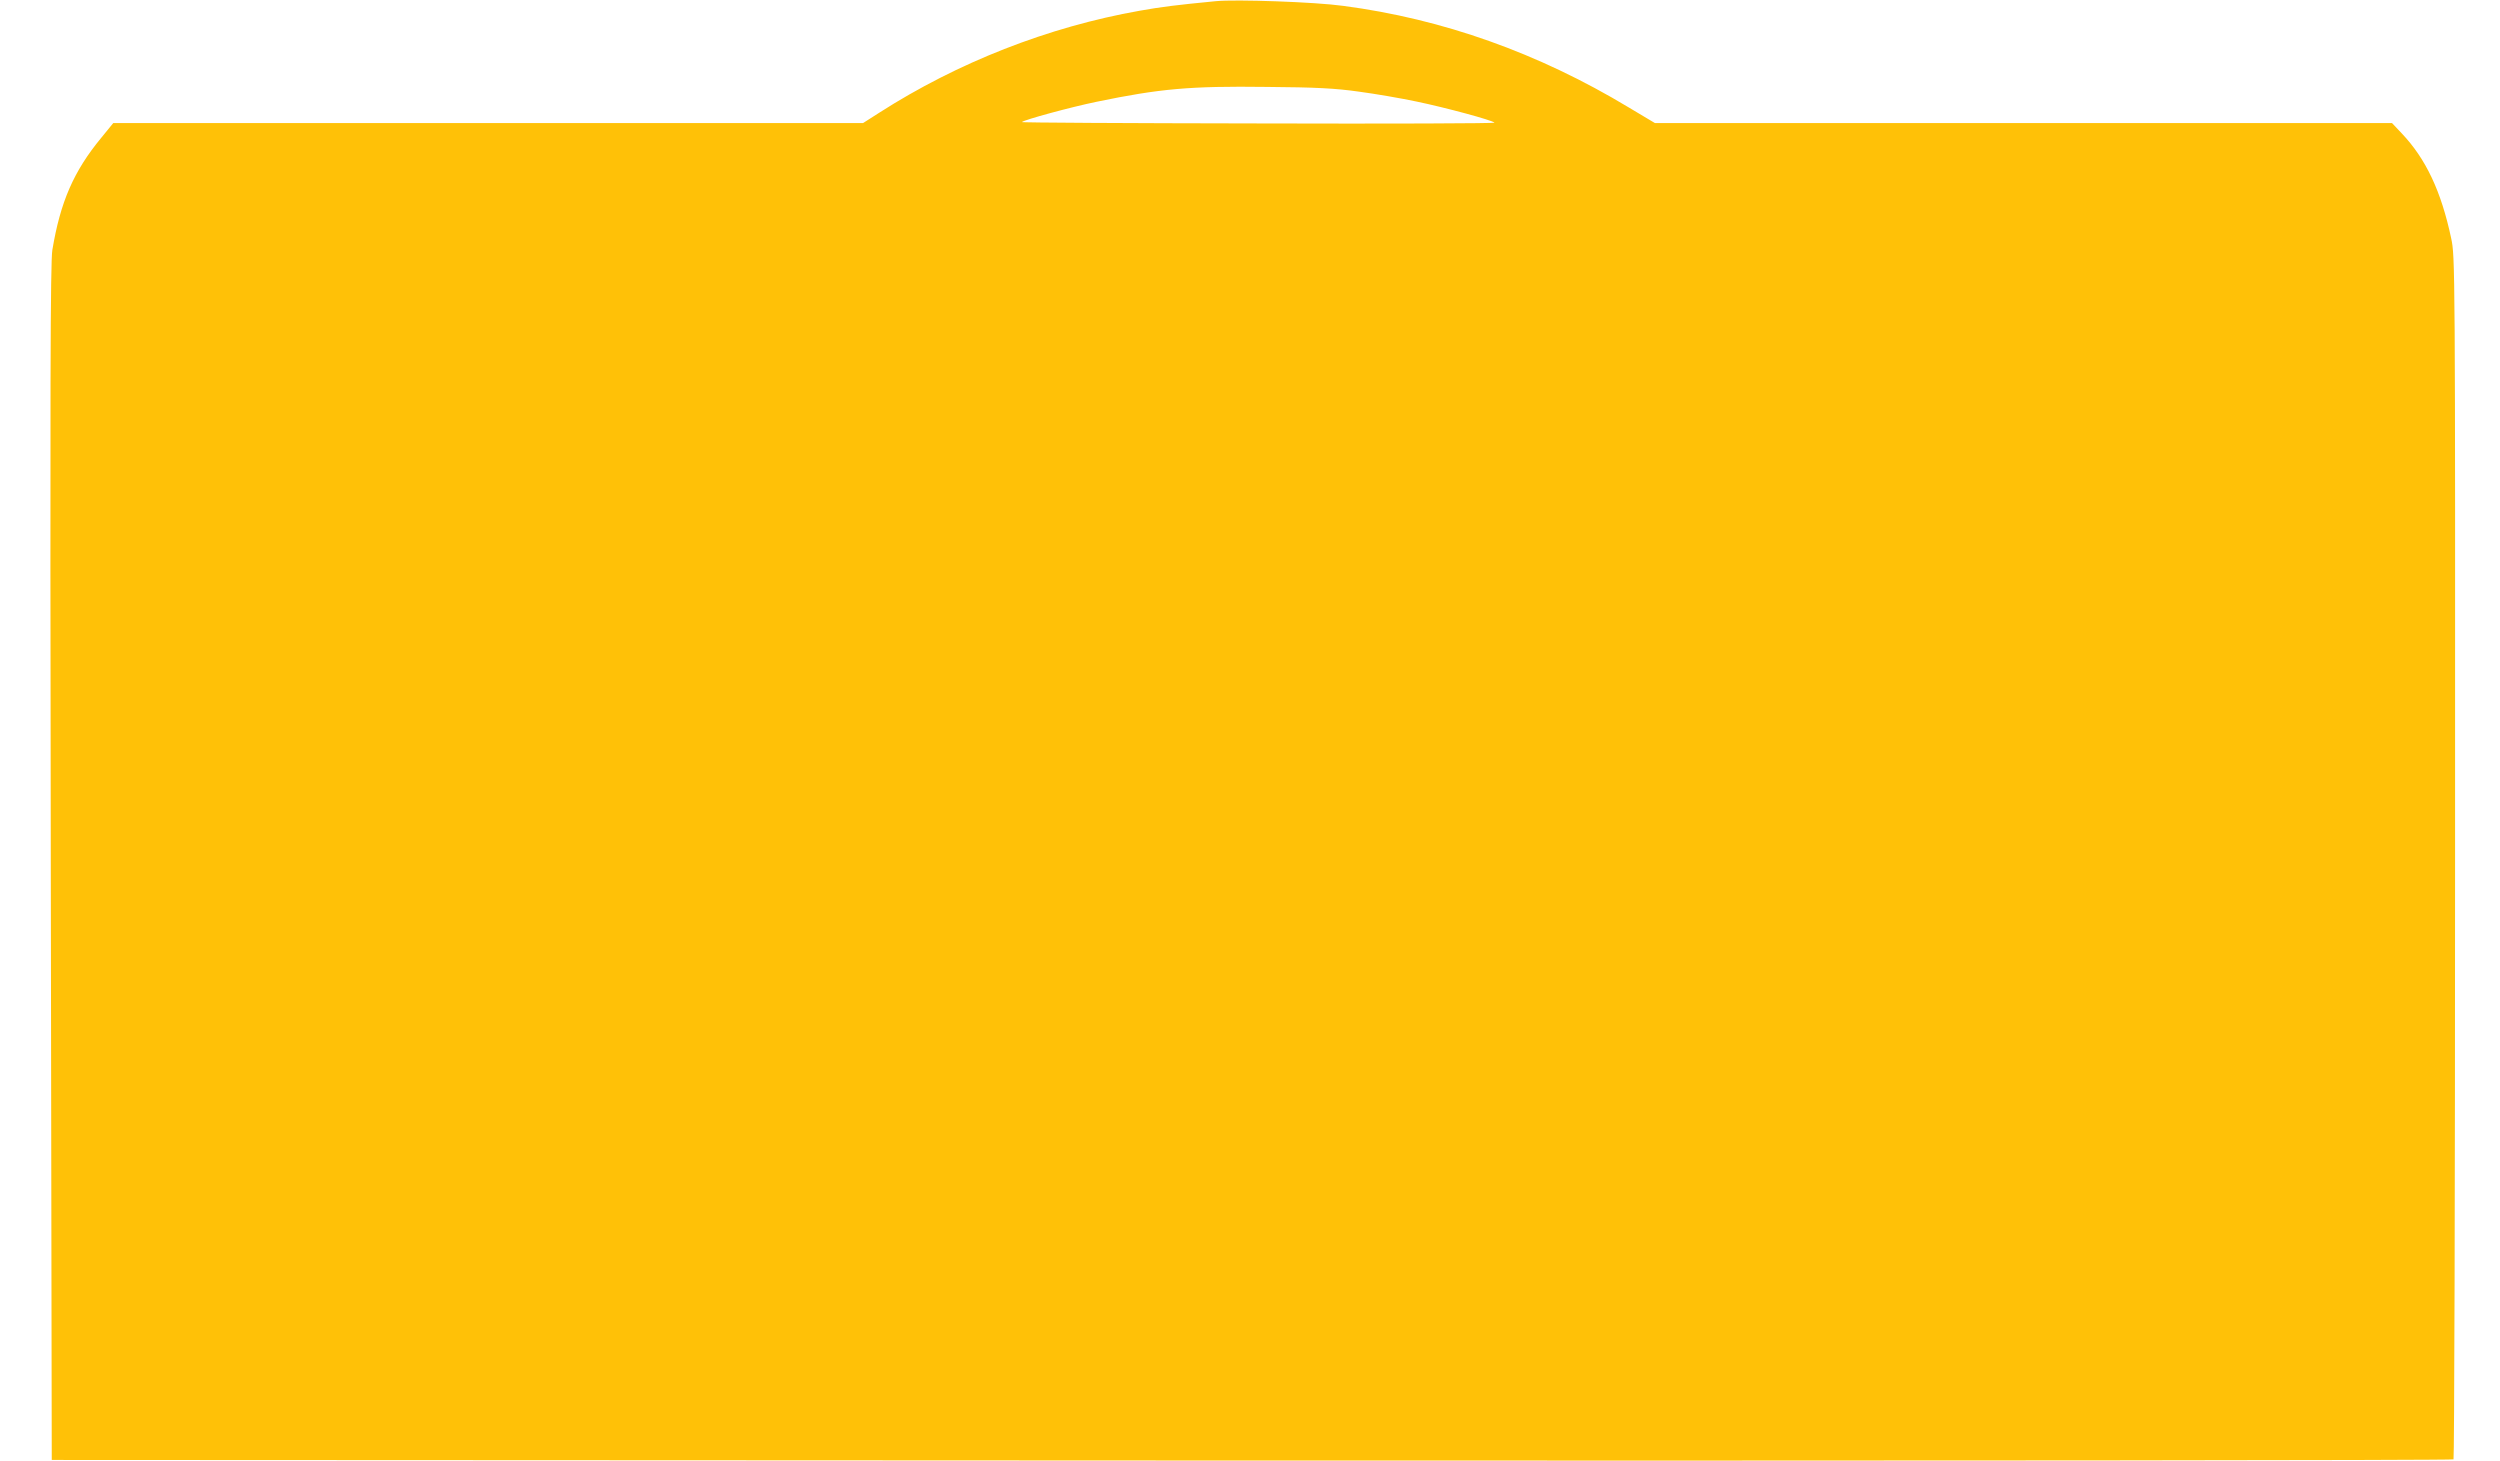 <?xml version="1.0" standalone="no"?>
<!DOCTYPE svg PUBLIC "-//W3C//DTD SVG 20010904//EN"
 "http://www.w3.org/TR/2001/REC-SVG-20010904/DTD/svg10.dtd">
<svg version="1.0" xmlns="http://www.w3.org/2000/svg"
 width="1280pt" height="748pt" viewBox="0 0 1280 748"
 preserveAspectRatio="xMidYMid meet">
<g transform="translate(0,748) scale(0.1,-0.1)"
fill="#ffc107" stroke="none">
<path d="M6225 7474 c-206 -20 -278 -29 -390 -49 -469 -83 -932 -265 -1333
-522 l-83 -53 -1919 0 -1920 0 -62 -76 c-141 -171 -209 -328 -250 -574 -10
-59 -12 -708 -8 -3135 l5 -3060 6144 -3 c3380 -1 6148 1 6153 6 4 4 8 1391 8
3082 1 3057 0 3076 -20 3170 -51 241 -130 407 -252 536 l-51 54 -1887 0 -1887
0 -134 80 c-463 279 -952 453 -1462 520 -144 20 -549 34 -652 24z m731 -463
c83 -11 217 -34 297 -51 149 -31 386 -95 399 -108 4 -4 -540 -6 -1209 -4 -669
1 -1214 4 -1211 7 12 12 252 77 383 104 324 67 477 81 870 76 253 -2 351 -7
471 -24z"/>
</g>
</svg>
